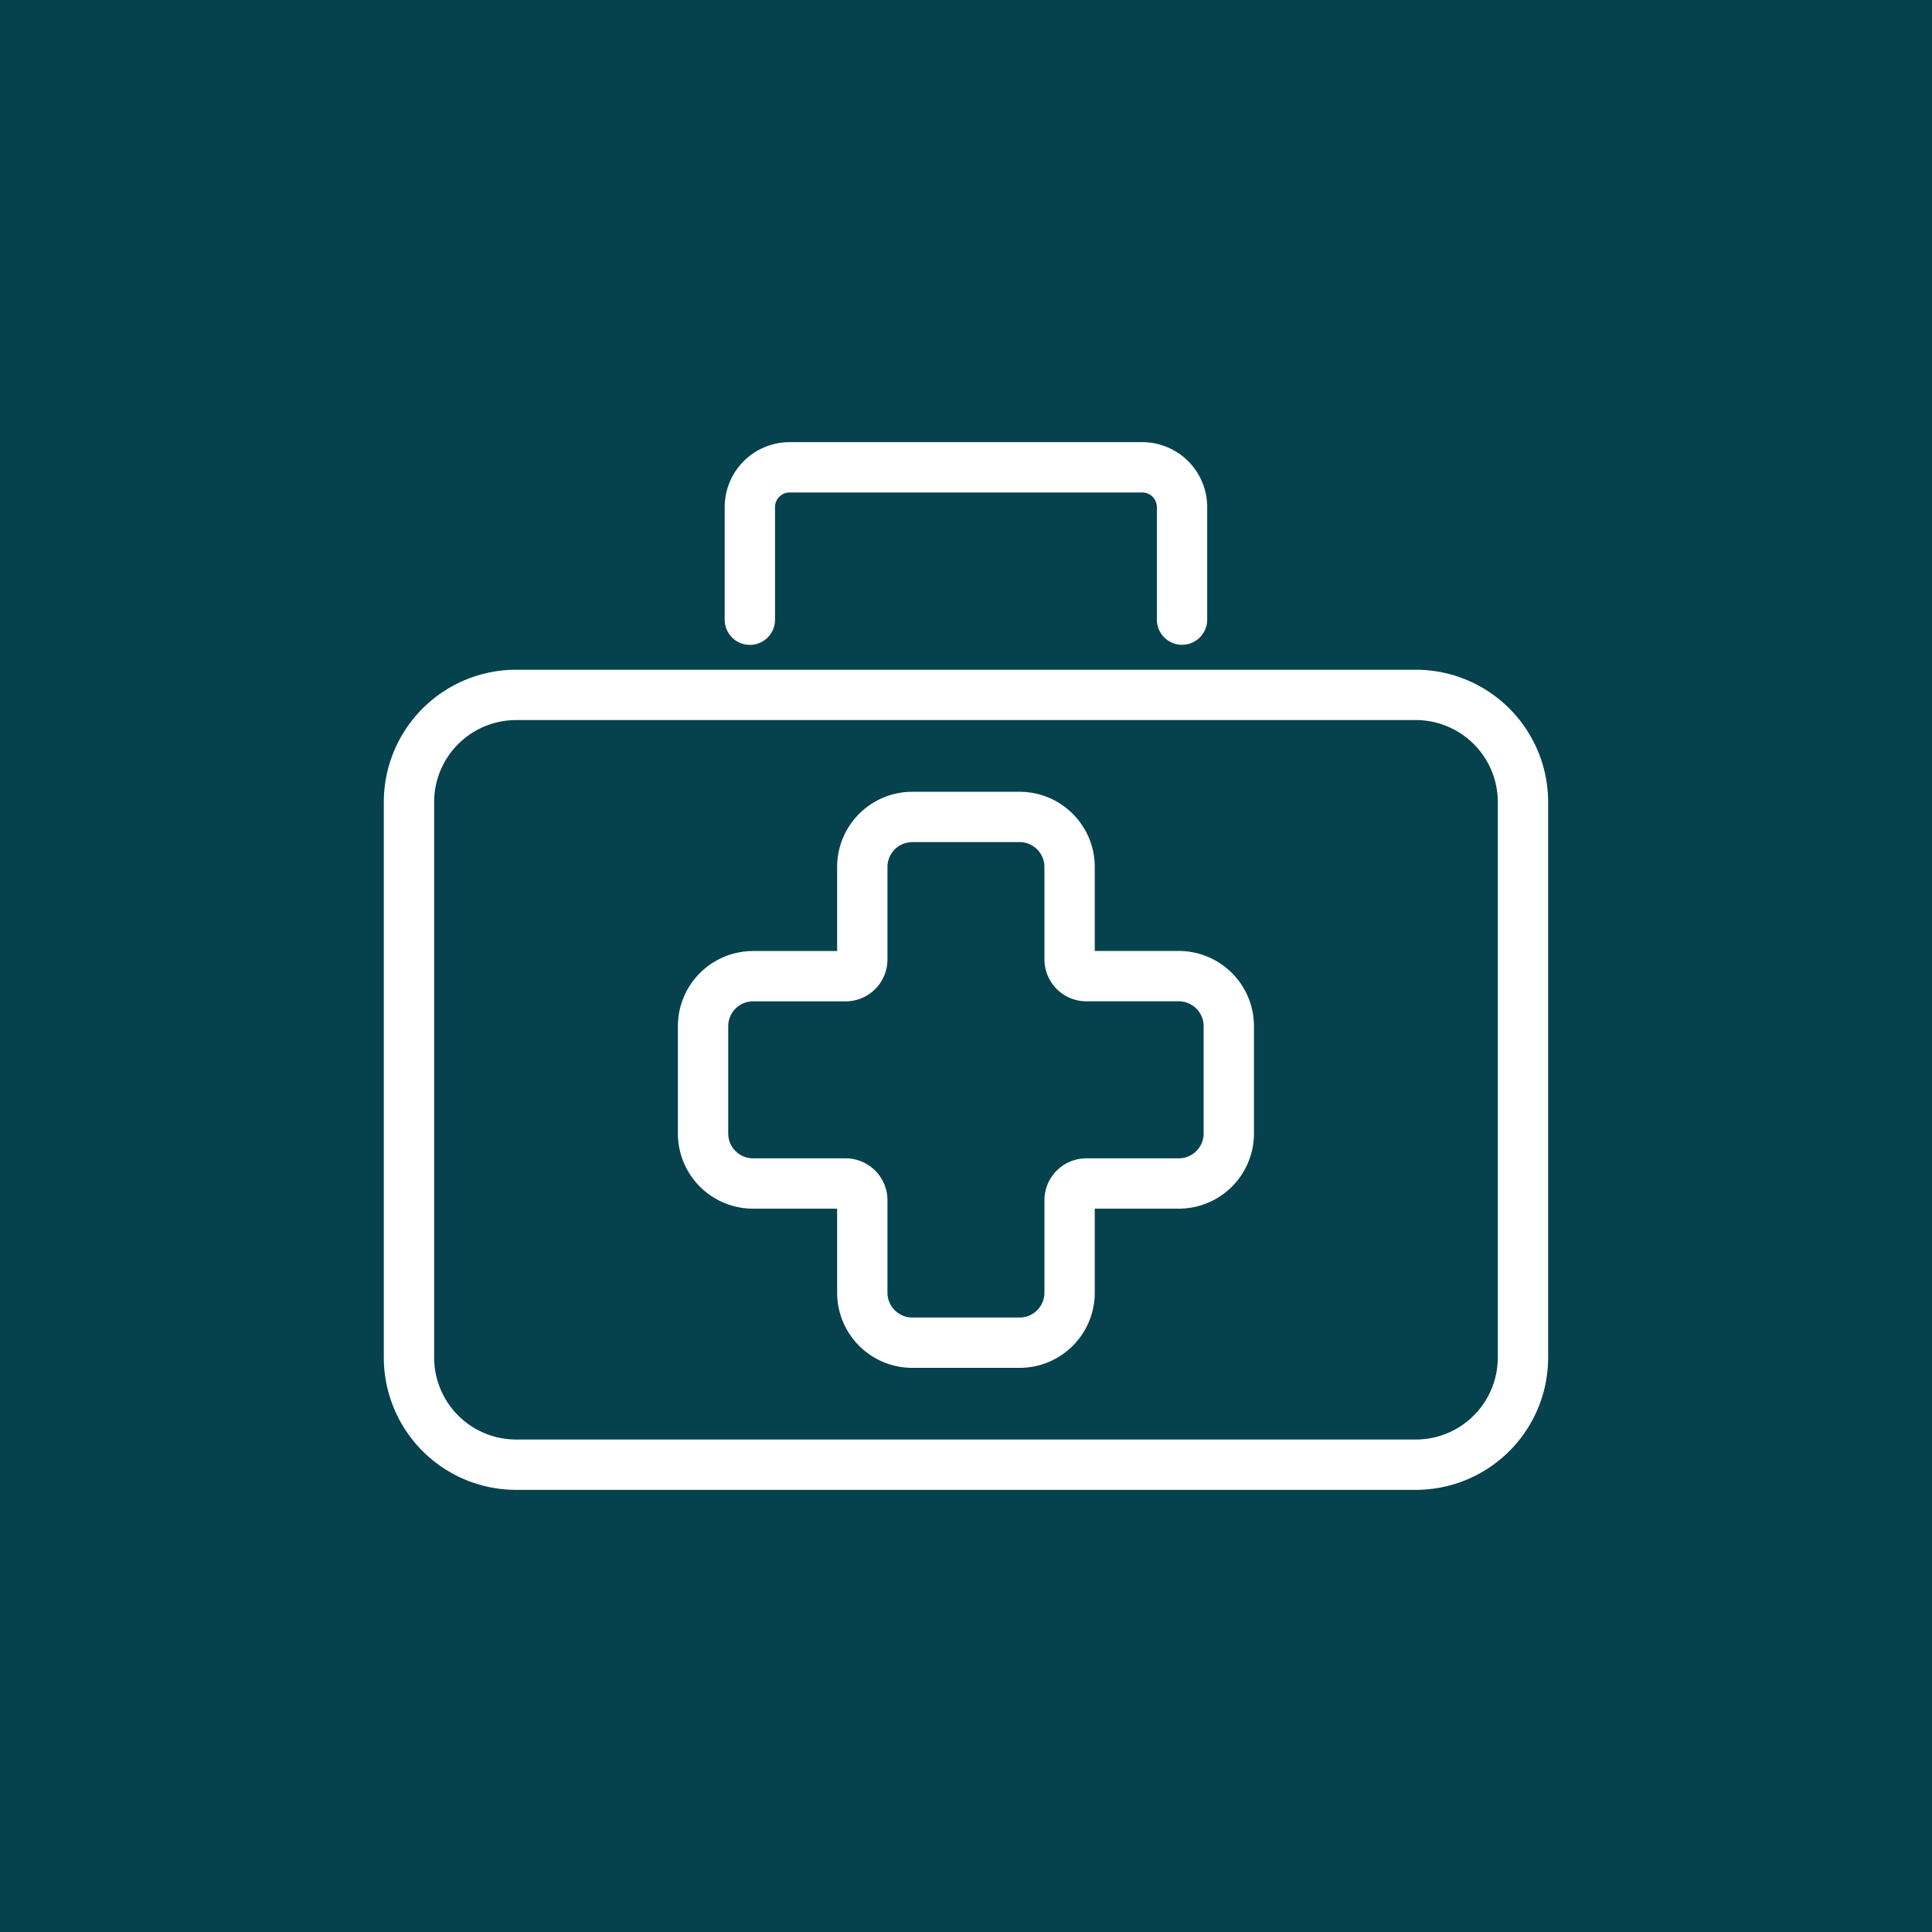 <svg xmlns="http://www.w3.org/2000/svg" width="38.387" height="38.387" viewBox="0 0 38.387 38.387">
  <g id="Group_2830" data-name="Group 2830" transform="translate(-124 -5588)">
    <path id="Path_2290" data-name="Path 2290" d="M0-396.66H38.387v-38.387H0Z" transform="translate(124 6023.047)" fill="#05424d"/>
    <path id="Path_2291" data-name="Path 2291" d="M-36.894-24.381h-1.836a.333.333,0,0,1-.333-.334V-26.55a.994.994,0,0,0-.994-.994h-2.131a.994.994,0,0,0-.994.994v1.836a.333.333,0,0,1-.334.334h-1.836a.994.994,0,0,0-.994.994v2.131a.994.994,0,0,0,.994.994h1.836a.333.333,0,0,1,.334.333v1.836a.994.994,0,0,0,.994.994h2.131a.994.994,0,0,0,.994-.994v-1.836a.333.333,0,0,1,.333-.333h1.836a.994.994,0,0,0,.994-.994v-2.131A.994.994,0,0,0-36.894-24.381Zm4.708,9.707H-50.059a2.13,2.13,0,0,1-2.13-2.13V-27.839a2.13,2.13,0,0,1,2.13-2.13h17.874a2.13,2.13,0,0,1,2.13,2.13V-16.8A2.13,2.13,0,0,1-32.185-14.674Zm-13.23-16.789V-33.7a.791.791,0,0,1,.791-.791h7.005a.791.791,0,0,1,.791.791v2.235" transform="translate(184.315 5631.776)" fill="none" stroke="#fff" stroke-linecap="round" stroke-width="1"/>
  </g>
</svg>
